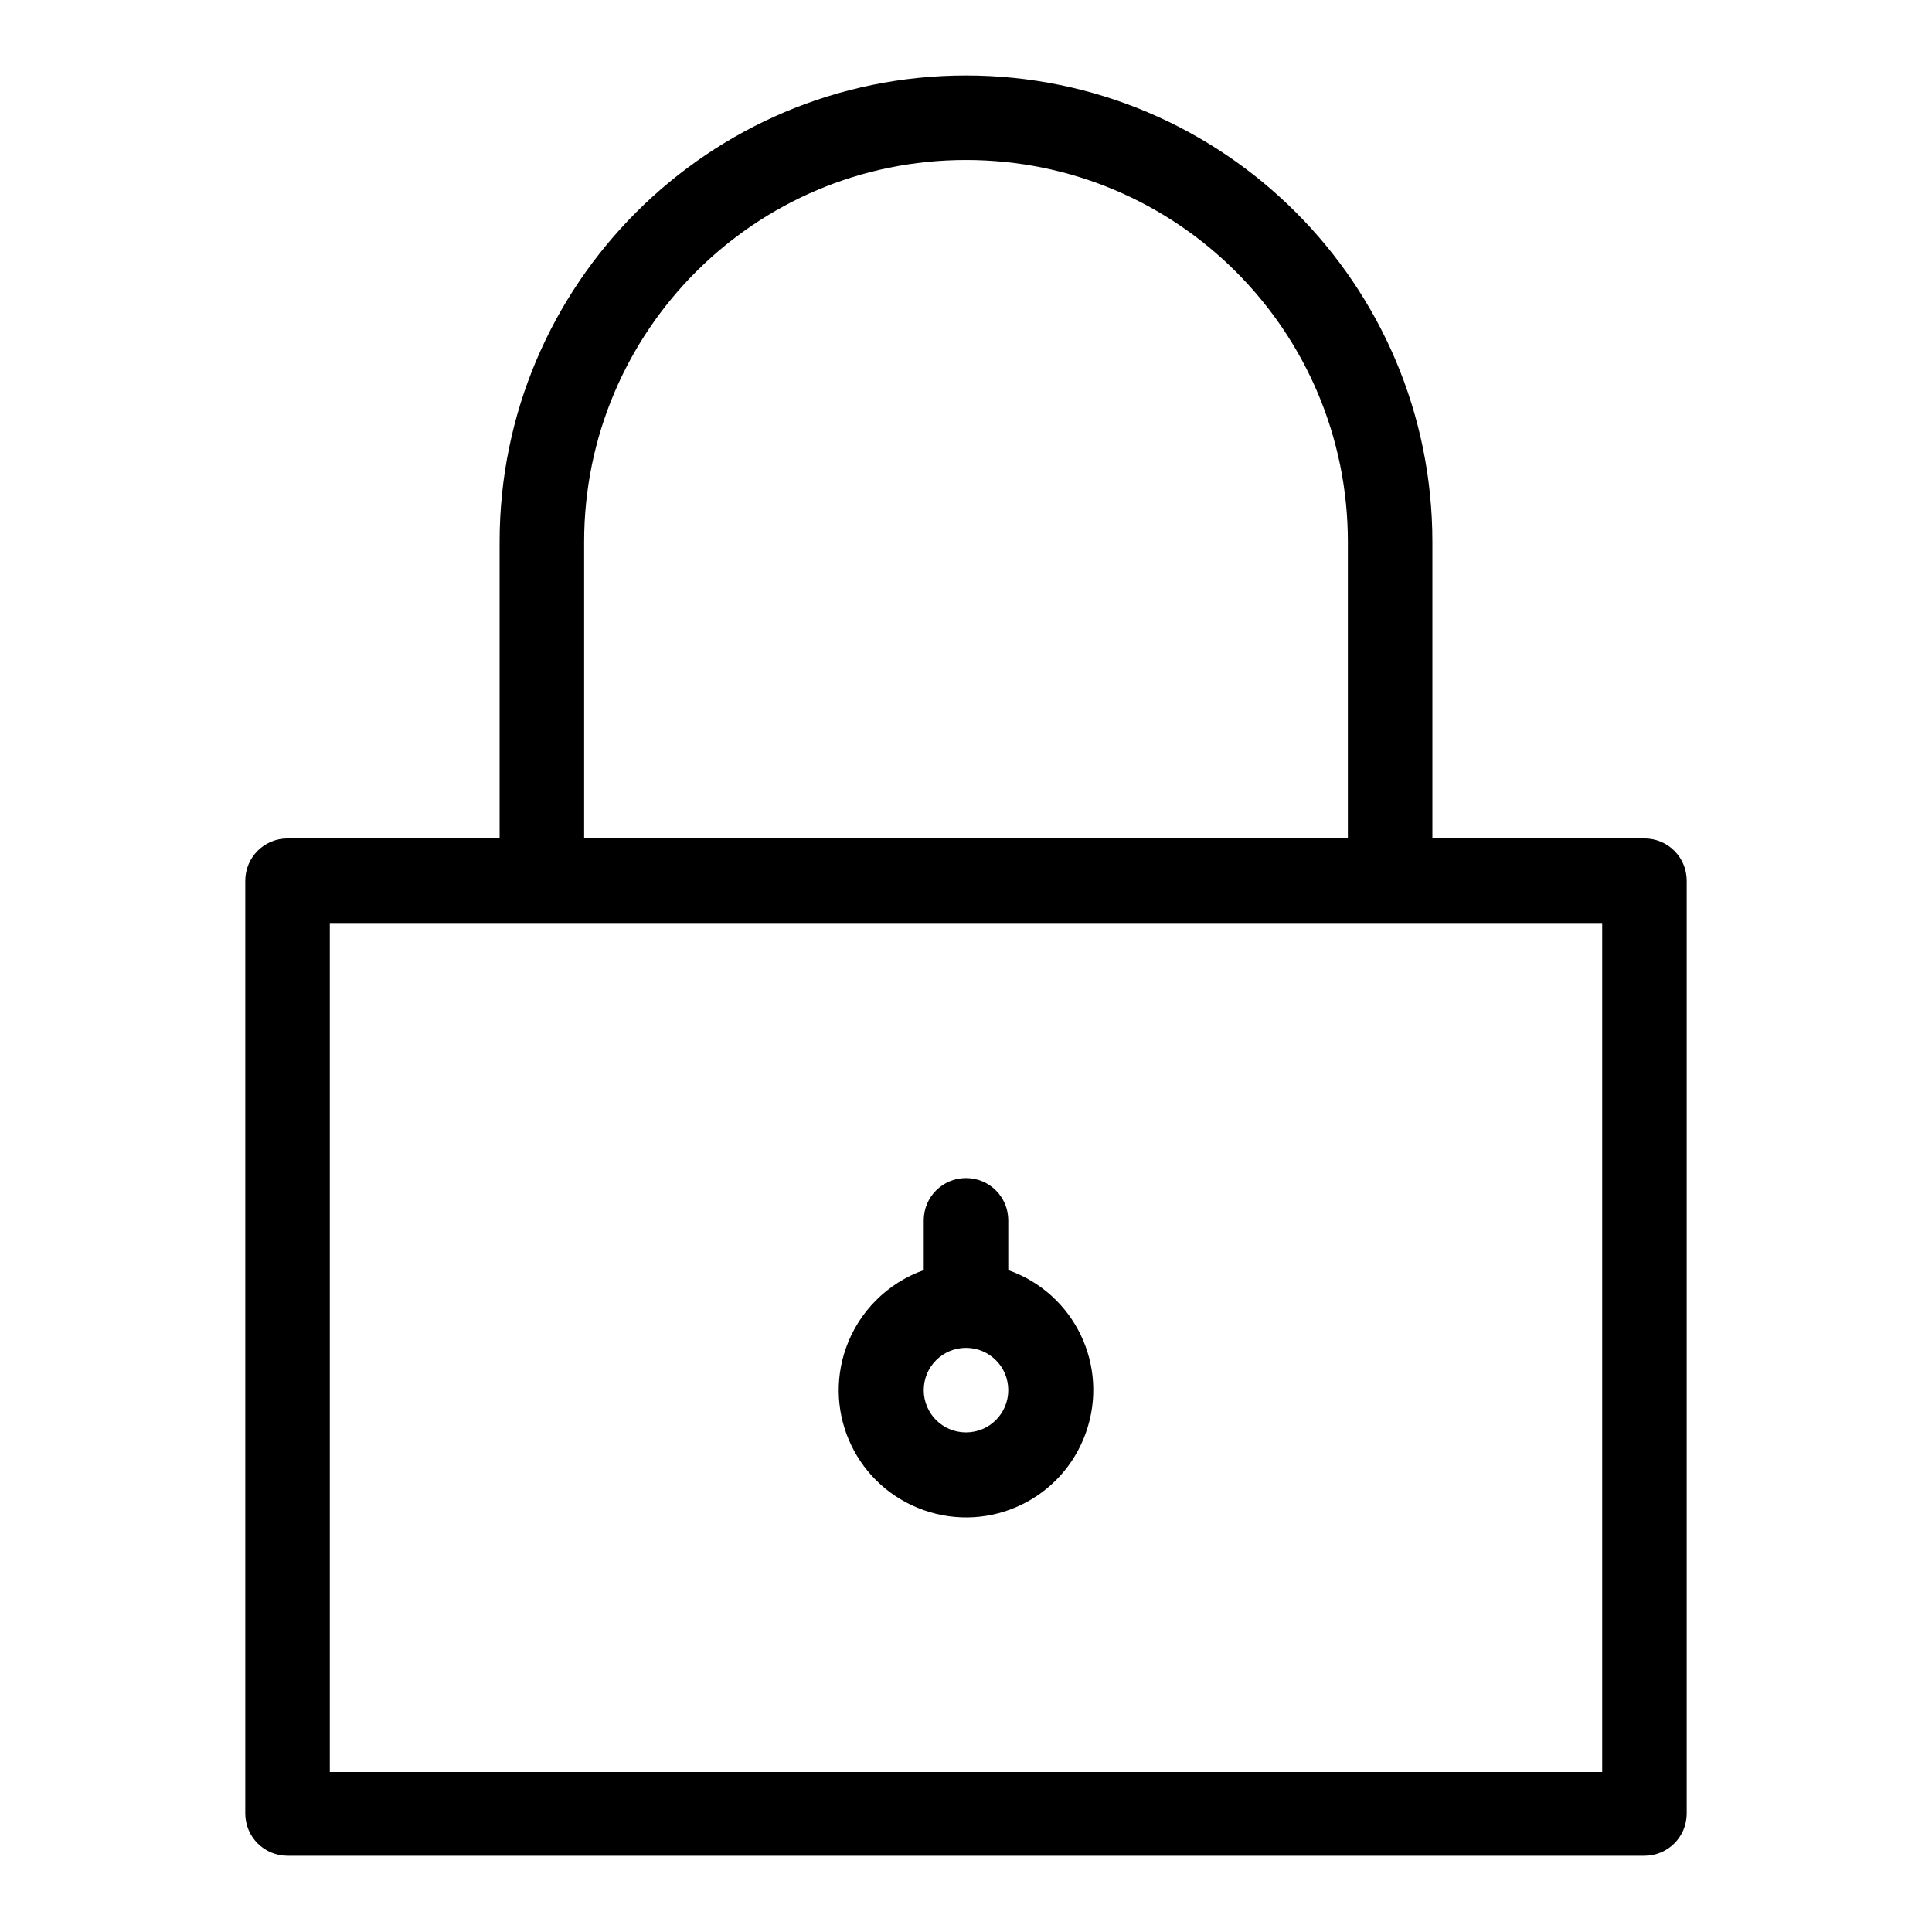 <?xml version="1.0" encoding="utf-8"?>
<!-- Svg Vector Icons : http://www.onlinewebfonts.com/icon -->
<!DOCTYPE svg PUBLIC "-//W3C//DTD SVG 1.1//EN" "http://www.w3.org/Graphics/SVG/1.1/DTD/svg11.dtd">
<svg version="1.1" xmlns="http://www.w3.org/2000/svg" xmlns:xlink="http://www.w3.org/1999/xlink" x="0px" y="0px" viewBox="0 0 256 256" enable-background="new 0 0 256 256" xml:space="preserve">
<g> <path fill="#000000" d="M122.4,168.3v-6.6c0-3.1,2.5-5.6,5.6-5.6c3.1,0,5.6,2.5,5.6,5.6c0,0,0,0,0,0v6.6 c8.8,3.1,13.4,12.7,10.3,21.5c-3.1,8.8-12.7,13.4-21.5,10.3c-8.8-3.1-13.4-12.7-10.3-21.5C113.8,173.8,117.6,170,122.4,168.3z  M66.2,111.1V71.8C66.2,37.7,93.9,10,128,10c34.1,0,61.8,27.7,61.8,61.8v39.3h28.1c3.1,0,5.6,2.5,5.6,5.6v123.6 c0,3.1-2.5,5.6-5.6,5.6H38.1c-3.1,0-5.6-2.5-5.6-5.6l0,0V116.7c0-3.1,2.5-5.6,5.6-5.6H66.2z M178.6,111.1V71.8 c0-27.9-22.6-50.6-50.6-50.6S77.4,43.9,77.4,71.8v39.3H178.6z M43.7,122.4v112.4h168.6V122.4H43.7z M128,189.8 c3.1,0,5.6-2.5,5.6-5.6c0-3.1-2.5-5.6-5.6-5.6c0,0,0,0,0,0c-3.1,0-5.6,2.5-5.6,5.6C122.4,187.3,124.9,189.8,128,189.8z"/></g>
</svg>